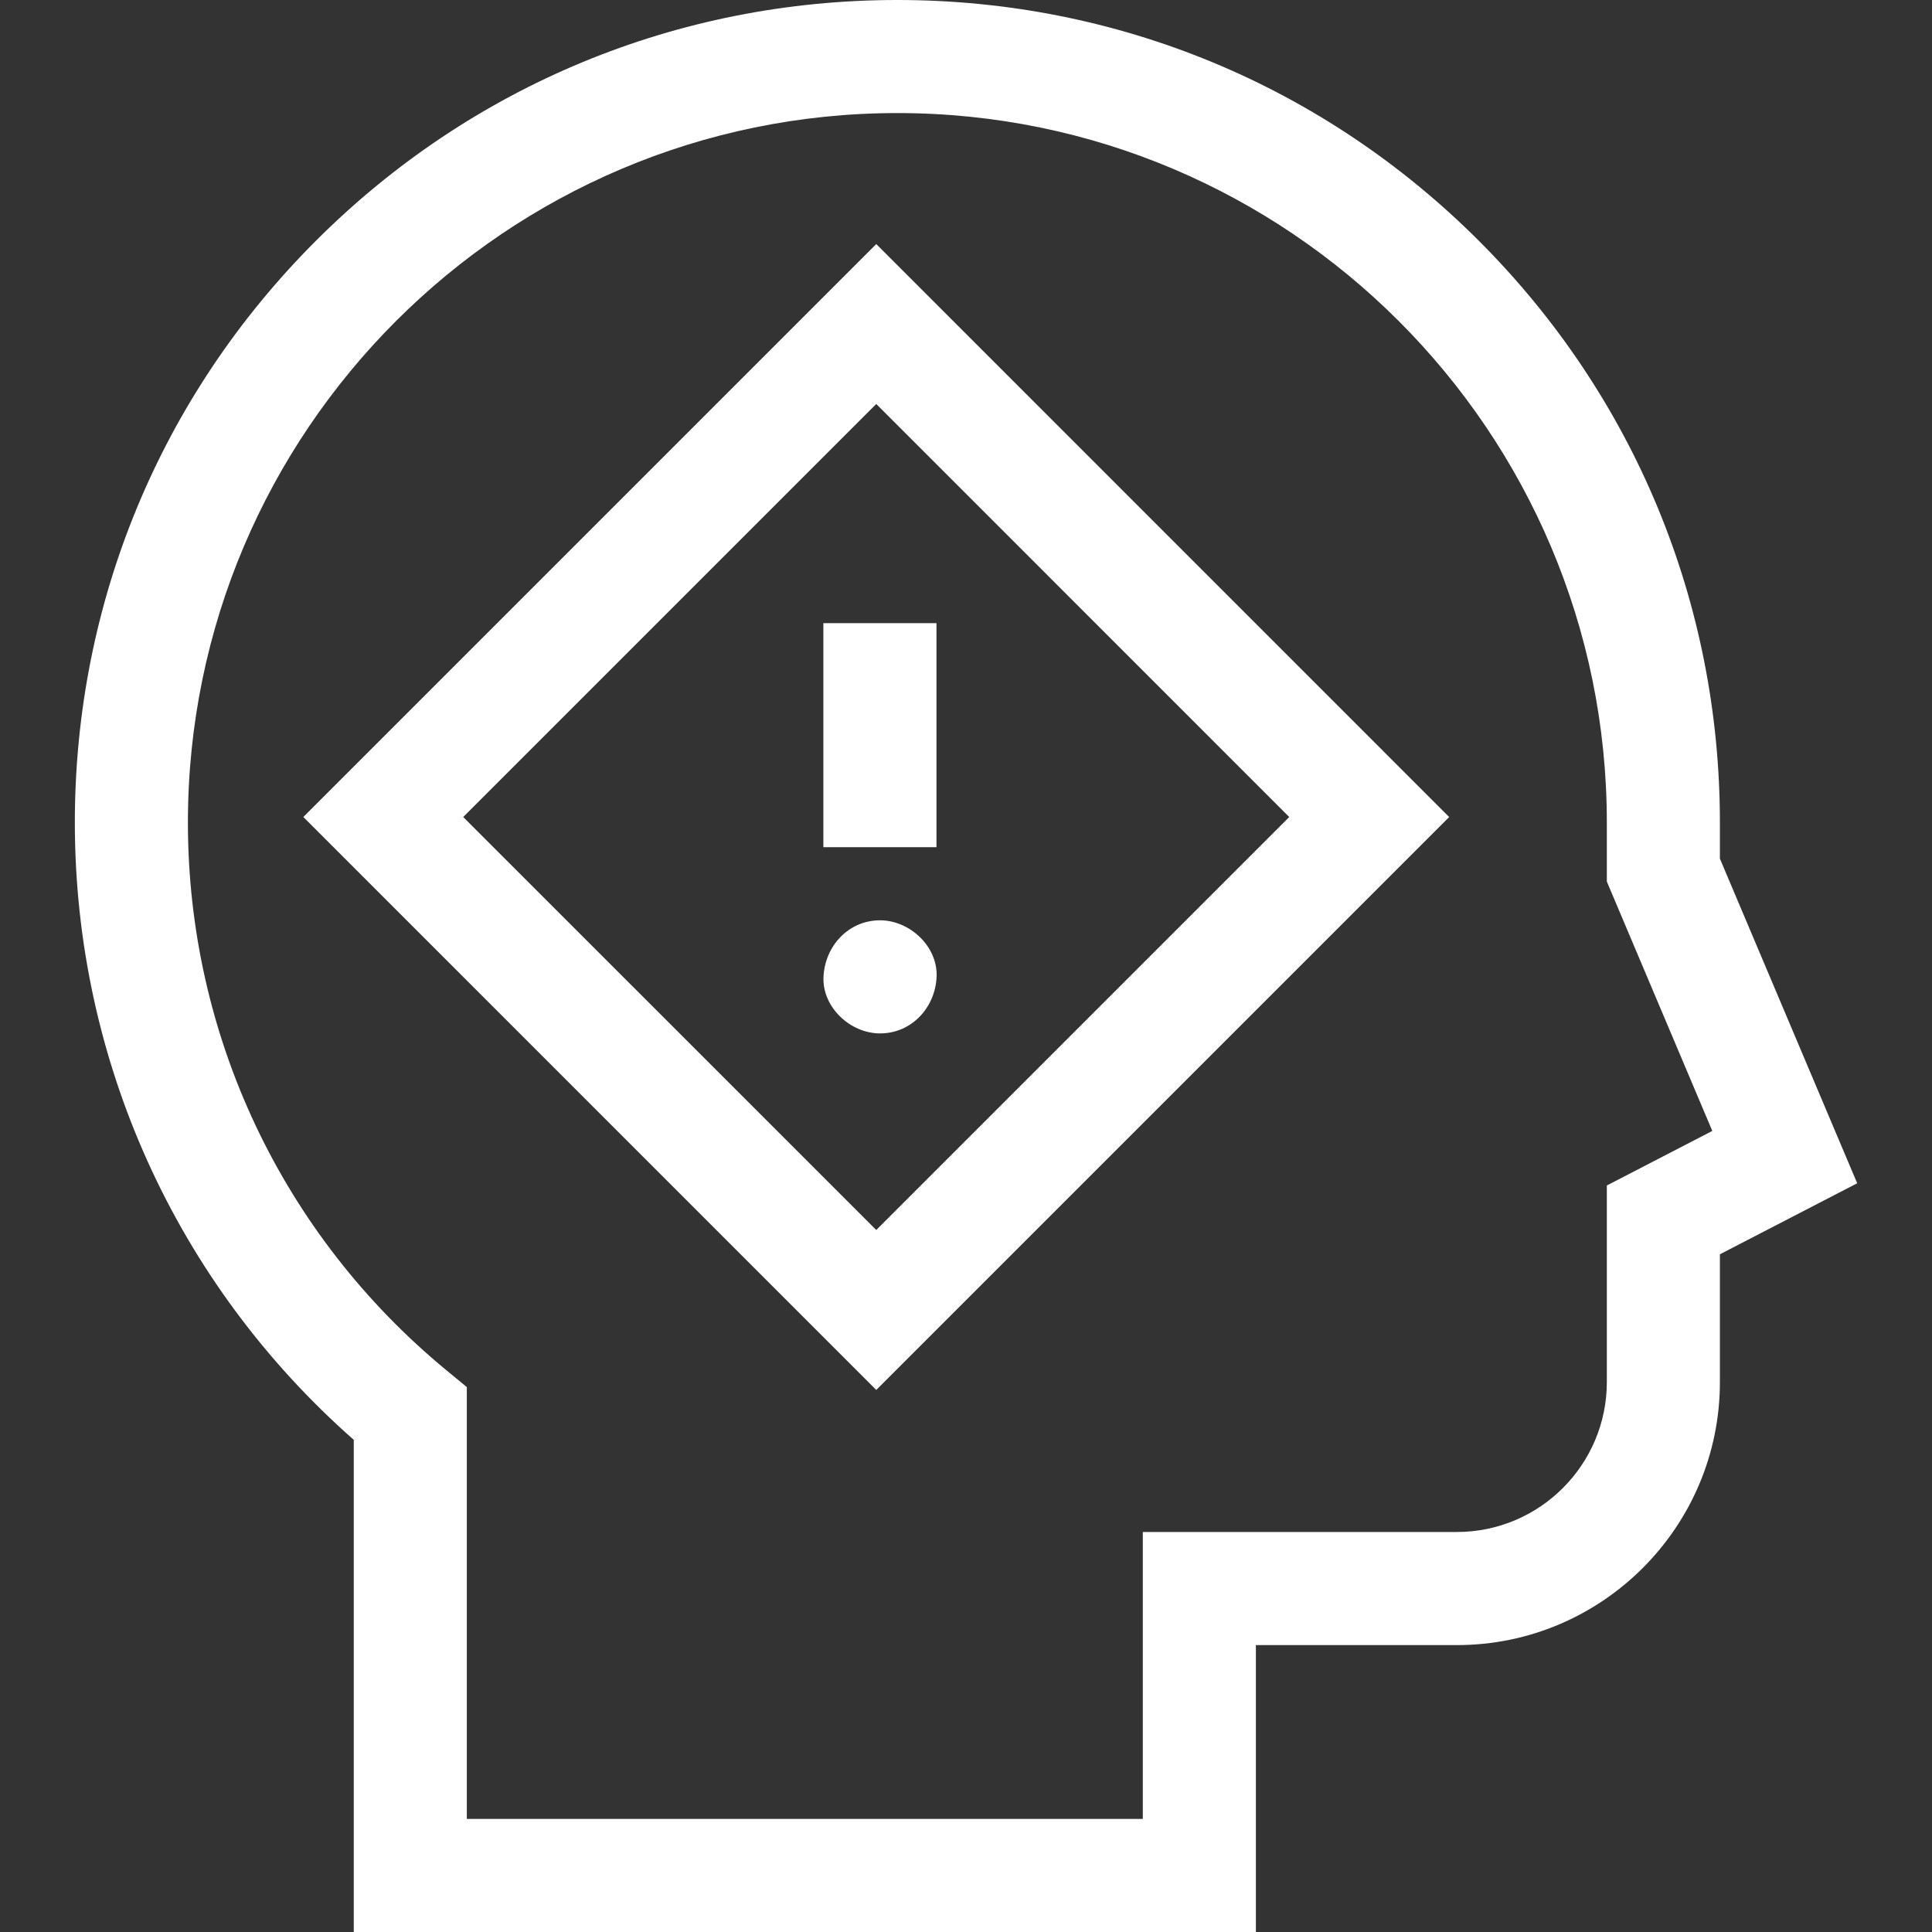 <svg xmlns="http://www.w3.org/2000/svg" width="46" height="46" viewBox="0 0 46 46" fill="none"><rect x="0" y="0" width="46" height="46" fill="#333333" stroke="none"/><path d="M22.297 14.837H19.604V20.171H22.297V14.837Z" fill="white"></path><path d="M20.953 24.605C20.249 24.605 19.575 23.986 19.607 23.259C19.64 22.529 20.199 21.912 20.953 21.912C21.658 21.912 22.332 22.532 22.3 23.259C22.267 23.988 21.708 24.605 20.953 24.605Z" fill="white"></path><path d="M20.863 33.094L34.504 19.453L20.863 5.811L7.222 19.452L20.863 33.094ZM30.696 19.453L20.863 29.286L11.029 19.453L20.863 9.619L30.696 19.453Z" fill="white"></path><path d="M8.422 46H29.902V39.169H34.688C38.141 39.169 40.95 36.36 40.95 32.907V29.864L44.219 28.173L40.95 20.444V19.584C40.95 14.353 38.913 9.435 35.214 5.736C31.515 2.037 26.597 0 21.366 0C16.135 0 11.217 2.037 7.518 5.736C3.819 9.435 1.782 14.353 1.782 19.584C1.782 25.238 4.194 30.558 8.423 34.282V46H8.422ZM27.21 43.308H11.115V33.026L10.625 32.622C6.716 29.398 4.474 24.646 4.474 19.584C4.474 10.27 12.052 2.692 21.366 2.692C30.68 2.692 38.258 10.27 38.258 19.584V20.99L40.769 26.927L38.258 28.226V32.907C38.258 34.875 36.657 36.476 34.688 36.476H27.21V43.308Z" fill="white"></path></svg>